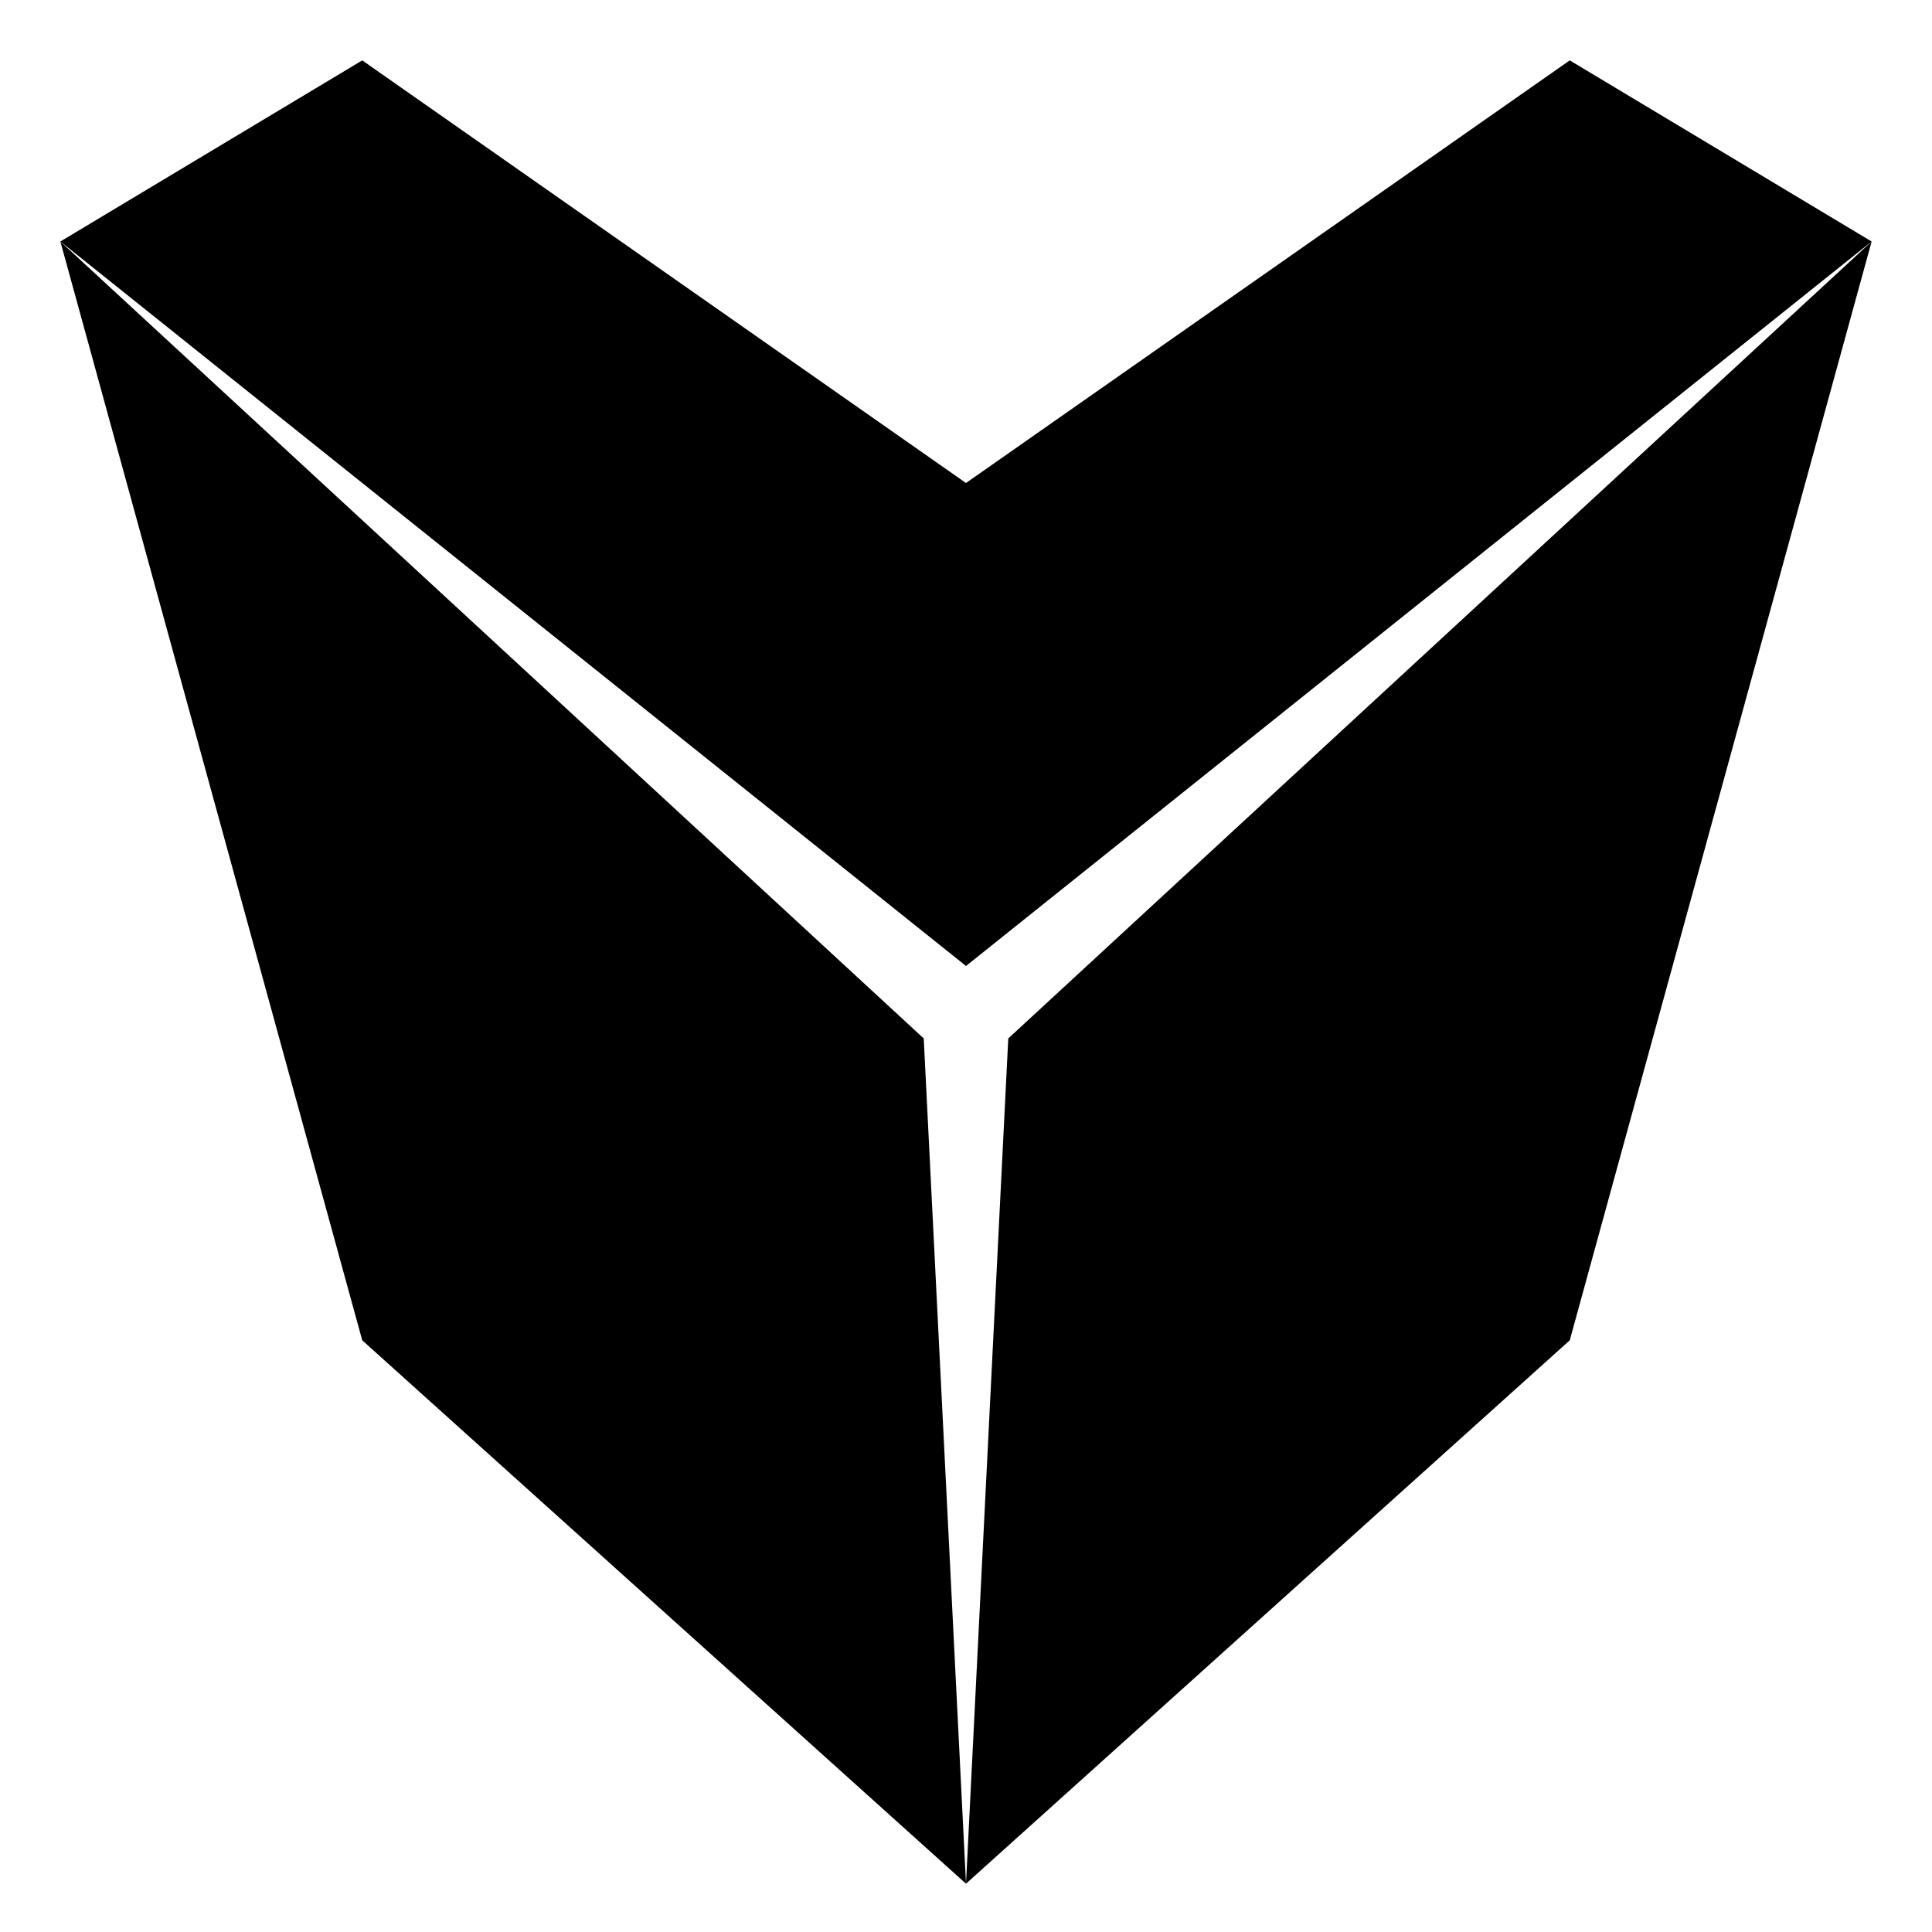 <svg xmlns="http://www.w3.org/2000/svg" width="90" height="90" viewBox="0 0 320 320" fill="black"><path d="M10 40 l 50 -30 l 100 70 l 100 -70 l 50 30 l -150 120 l -150 -120" />
<path d="M10 40 l 143 132 l 7 140 l -100 -90" /><path d="M310 40 l -143 132 l -7 140 l 100 -90" /></svg>